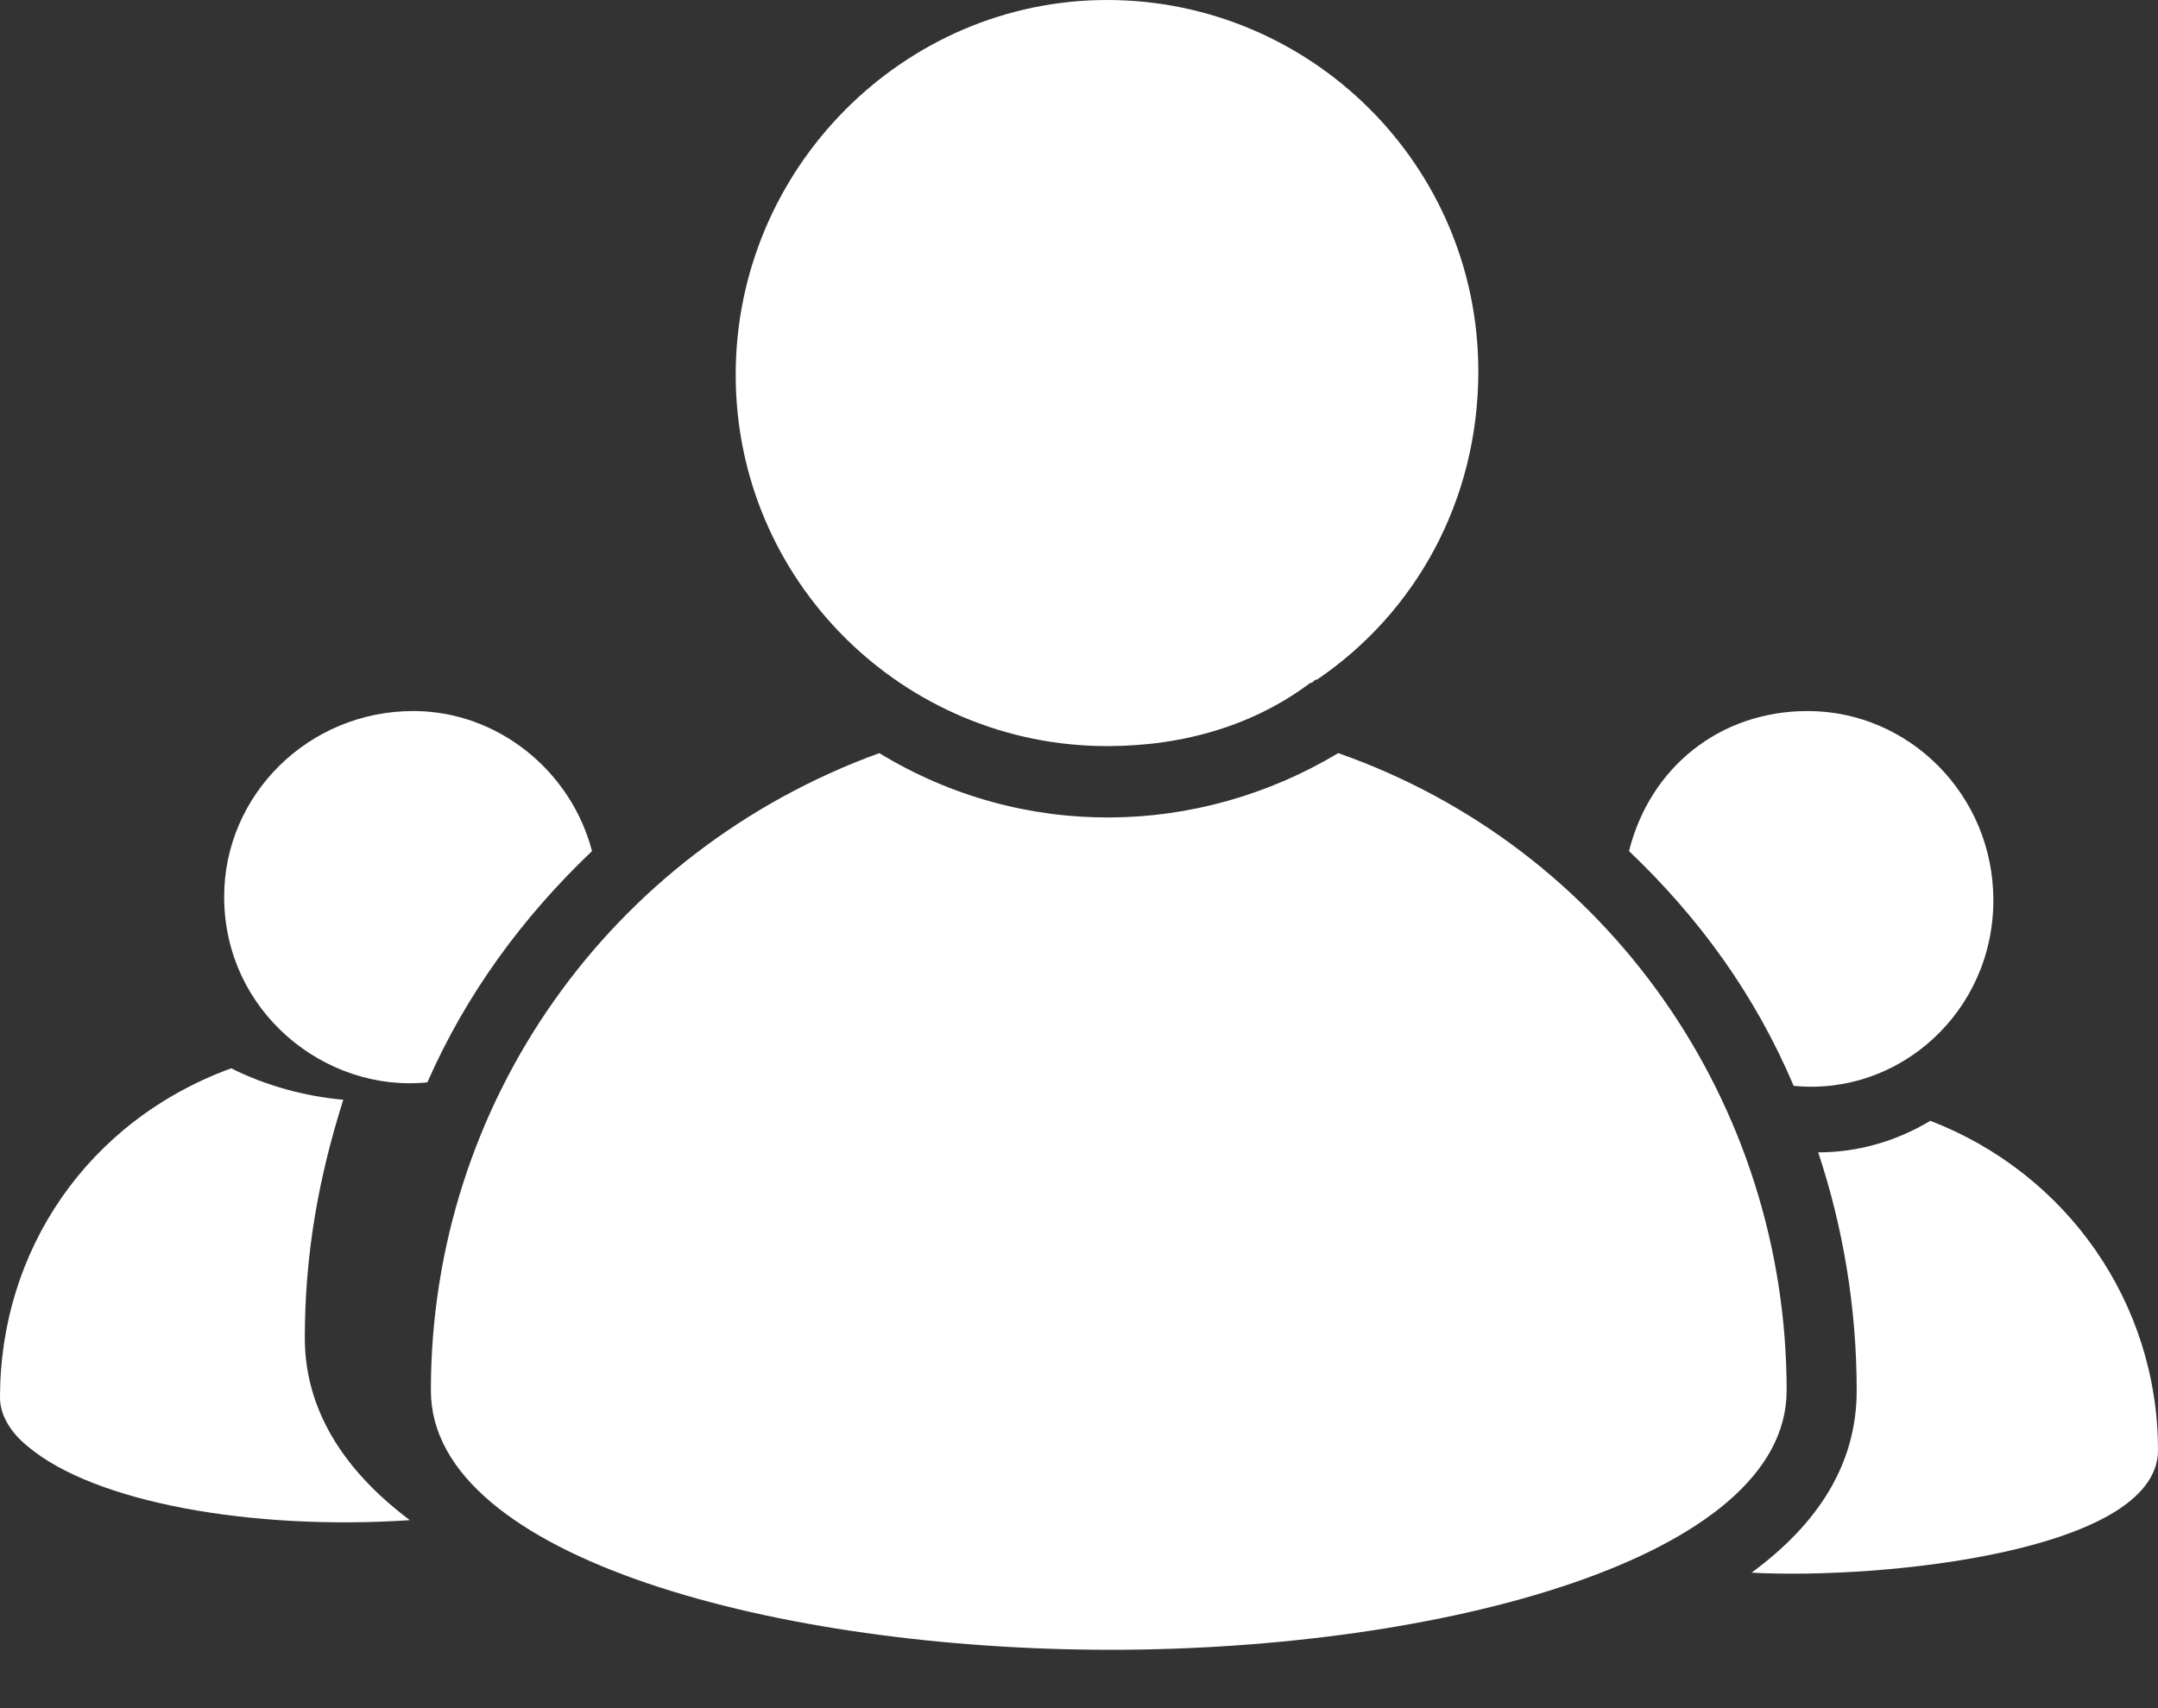 <svg width="24" height="19" viewBox="0 0 24 19" fill="none" xmlns="http://www.w3.org/2000/svg">
<rect x="0" y="0" width="24" height="19" fill="#333333" stroke="none"/>
<path d="M8.182 4.169C8.182 6.467 10.052 8.299 12.312 8.299C13.169 8.299 13.948 8.065 14.571 7.597C14.61 7.597 14.61 7.558 14.649 7.558C15.74 6.818 16.441 5.571 16.441 4.13C16.441 1.831 14.571 0 12.312 0C10.052 0 8.182 1.87 8.182 4.169Z" fill="white"/>
<path d="M19.87 15.467C19.87 12.273 17.883 9.429 14.883 8.377C13.325 9.312 11.377 9.351 9.779 8.377C6.779 9.468 4.792 12.273 4.792 15.467C4.792 17.338 8.689 18.351 12.351 18.351C16.013 18.351 19.87 17.338 19.87 15.467Z" fill="white"/>
<path d="M2.493 9.974C2.493 11.259 3.623 12.156 4.753 12.039C5.181 11.065 5.805 10.208 6.584 9.467C6.35 8.571 5.532 7.909 4.597 7.909C3.428 7.909 2.493 8.844 2.493 9.974Z" fill="white"/>
<path d="M0 15.545C0 15.74 0.117 15.935 0.312 16.091C1.052 16.714 2.805 17.026 4.558 16.909C3.623 16.207 3.39 15.467 3.39 14.883C3.39 13.948 3.545 13.091 3.818 12.233C3.39 12.194 2.961 12.078 2.571 11.883C0.974 12.467 0 13.909 0 15.545Z" fill="white"/>
<path d="M24 16.13C24 14.493 22.987 13.052 21.468 12.467C21.078 12.701 20.649 12.818 20.221 12.818C20.493 13.636 20.649 14.532 20.649 15.467C20.649 16.285 20.221 16.948 19.48 17.493C20.922 17.571 24 17.259 24 16.13Z" fill="white"/>
<path d="M20.104 7.909C19.13 7.909 18.351 8.532 18.117 9.467C18.896 10.208 19.519 11.065 19.948 12.078C21.117 12.195 22.169 11.259 22.169 10.013C22.169 8.844 21.233 7.909 20.104 7.909Z" fill="white"/>
</svg>

